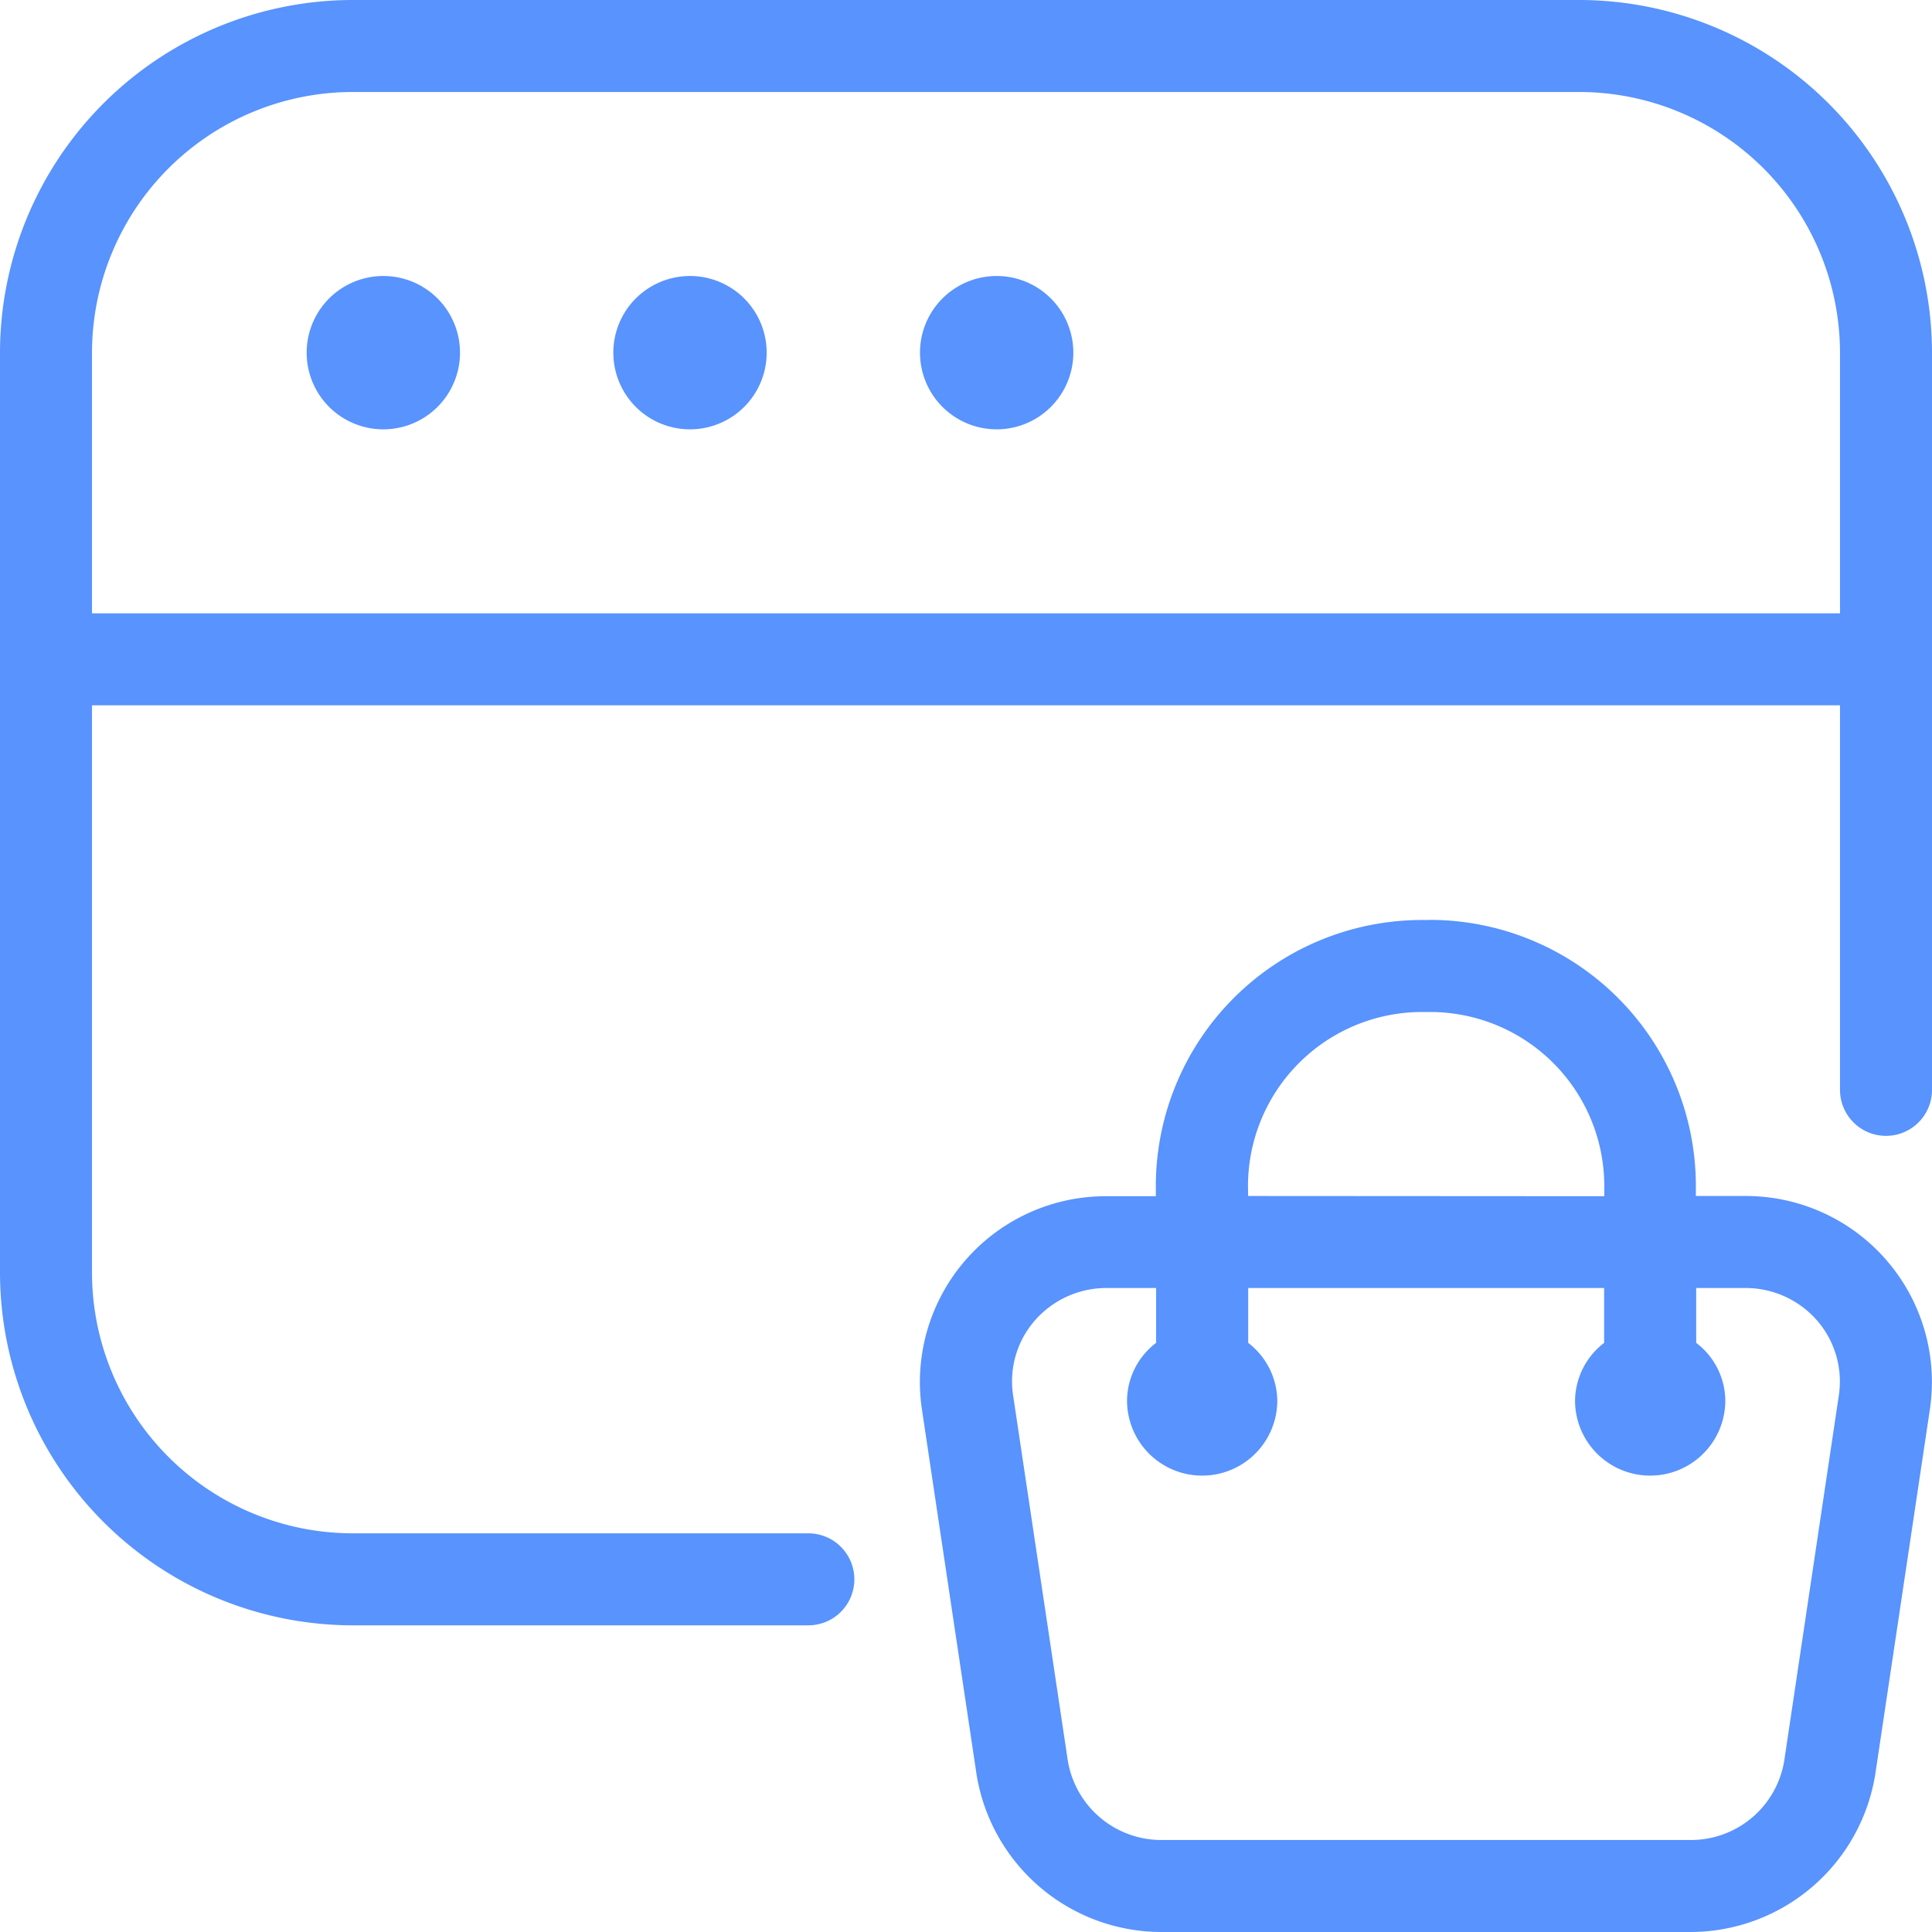 <svg xmlns="http://www.w3.org/2000/svg" width="63" height="63" viewBox="0 0 63 63"><g transform="translate(-18.5 -18.5)"><path d="M81.5,30A11.515,11.515,0,0,0,70,18.5H30A11.515,11.515,0,0,0,18.5,30V60A11.515,11.515,0,0,0,30,71.5H44.859a1.5,1.5,0,0,0,0-3H30A8.509,8.509,0,0,1,21.5,60V41.5h57V54.039a1.5,1.5,0,0,0,3,0Zm-3,8.5h-57V30A8.509,8.509,0,0,1,30,21.5H70A8.509,8.509,0,0,1,78.5,30Z" fill="#5893fe"/><path d="M33.5,30a2.5,2.5,0,0,1-5,0,2.5,2.5,0,0,1,5,0" fill="#5893fe"/><path d="M43.5,30a2.5,2.5,0,0,1-5,0,2.5,2.5,0,0,1,5,0" fill="#5893fe"/><path d="M53.5,30a2.5,2.5,0,0,1-5,0,2.5,2.5,0,0,1,5,0" fill="#5893fe"/><path d="M65.109,48.5H64.89a8.681,8.681,0,0,0-8.7,8.652v.355l-1.613,0a6.061,6.061,0,0,0-6.016,6.941l1.781,11.9v0A6.113,6.113,0,0,0,56.363,81.5H73.636a6.109,6.109,0,0,0,6.016-5.156l1.781-11.9v0A6.066,6.066,0,0,0,75.417,57.5H73.8v-.352a8.68,8.68,0,0,0-8.7-8.652Zm-5.914,8.652a5.68,5.68,0,0,1,5.7-5.652h.219a5.68,5.68,0,0,1,5.7,5.652v.355L59.2,57.5ZM75.418,60.5a3.1,3.1,0,0,1,2.344,1.07,3.033,3.033,0,0,1,.7,2.43L76.684,75.9l0,0A3.082,3.082,0,0,1,73.637,78.5H56.364a3.092,3.092,0,0,1-3.047-2.605L51.536,64v0a3.019,3.019,0,0,1,.7-2.43,3.1,3.1,0,0,1,2.344-1.07H56.2v1.789a2.389,2.389,0,0,0-.949,1.879,2.449,2.449,0,1,0,4.9,0,2.412,2.412,0,0,0-.949-1.879V60.5H70.809v1.789h0a2.412,2.412,0,0,0-.949,1.879,2.449,2.449,0,0,0,4.9,0,2.389,2.389,0,0,0-.949-1.879V60.5Z" fill="#5893fe"/></g></svg>